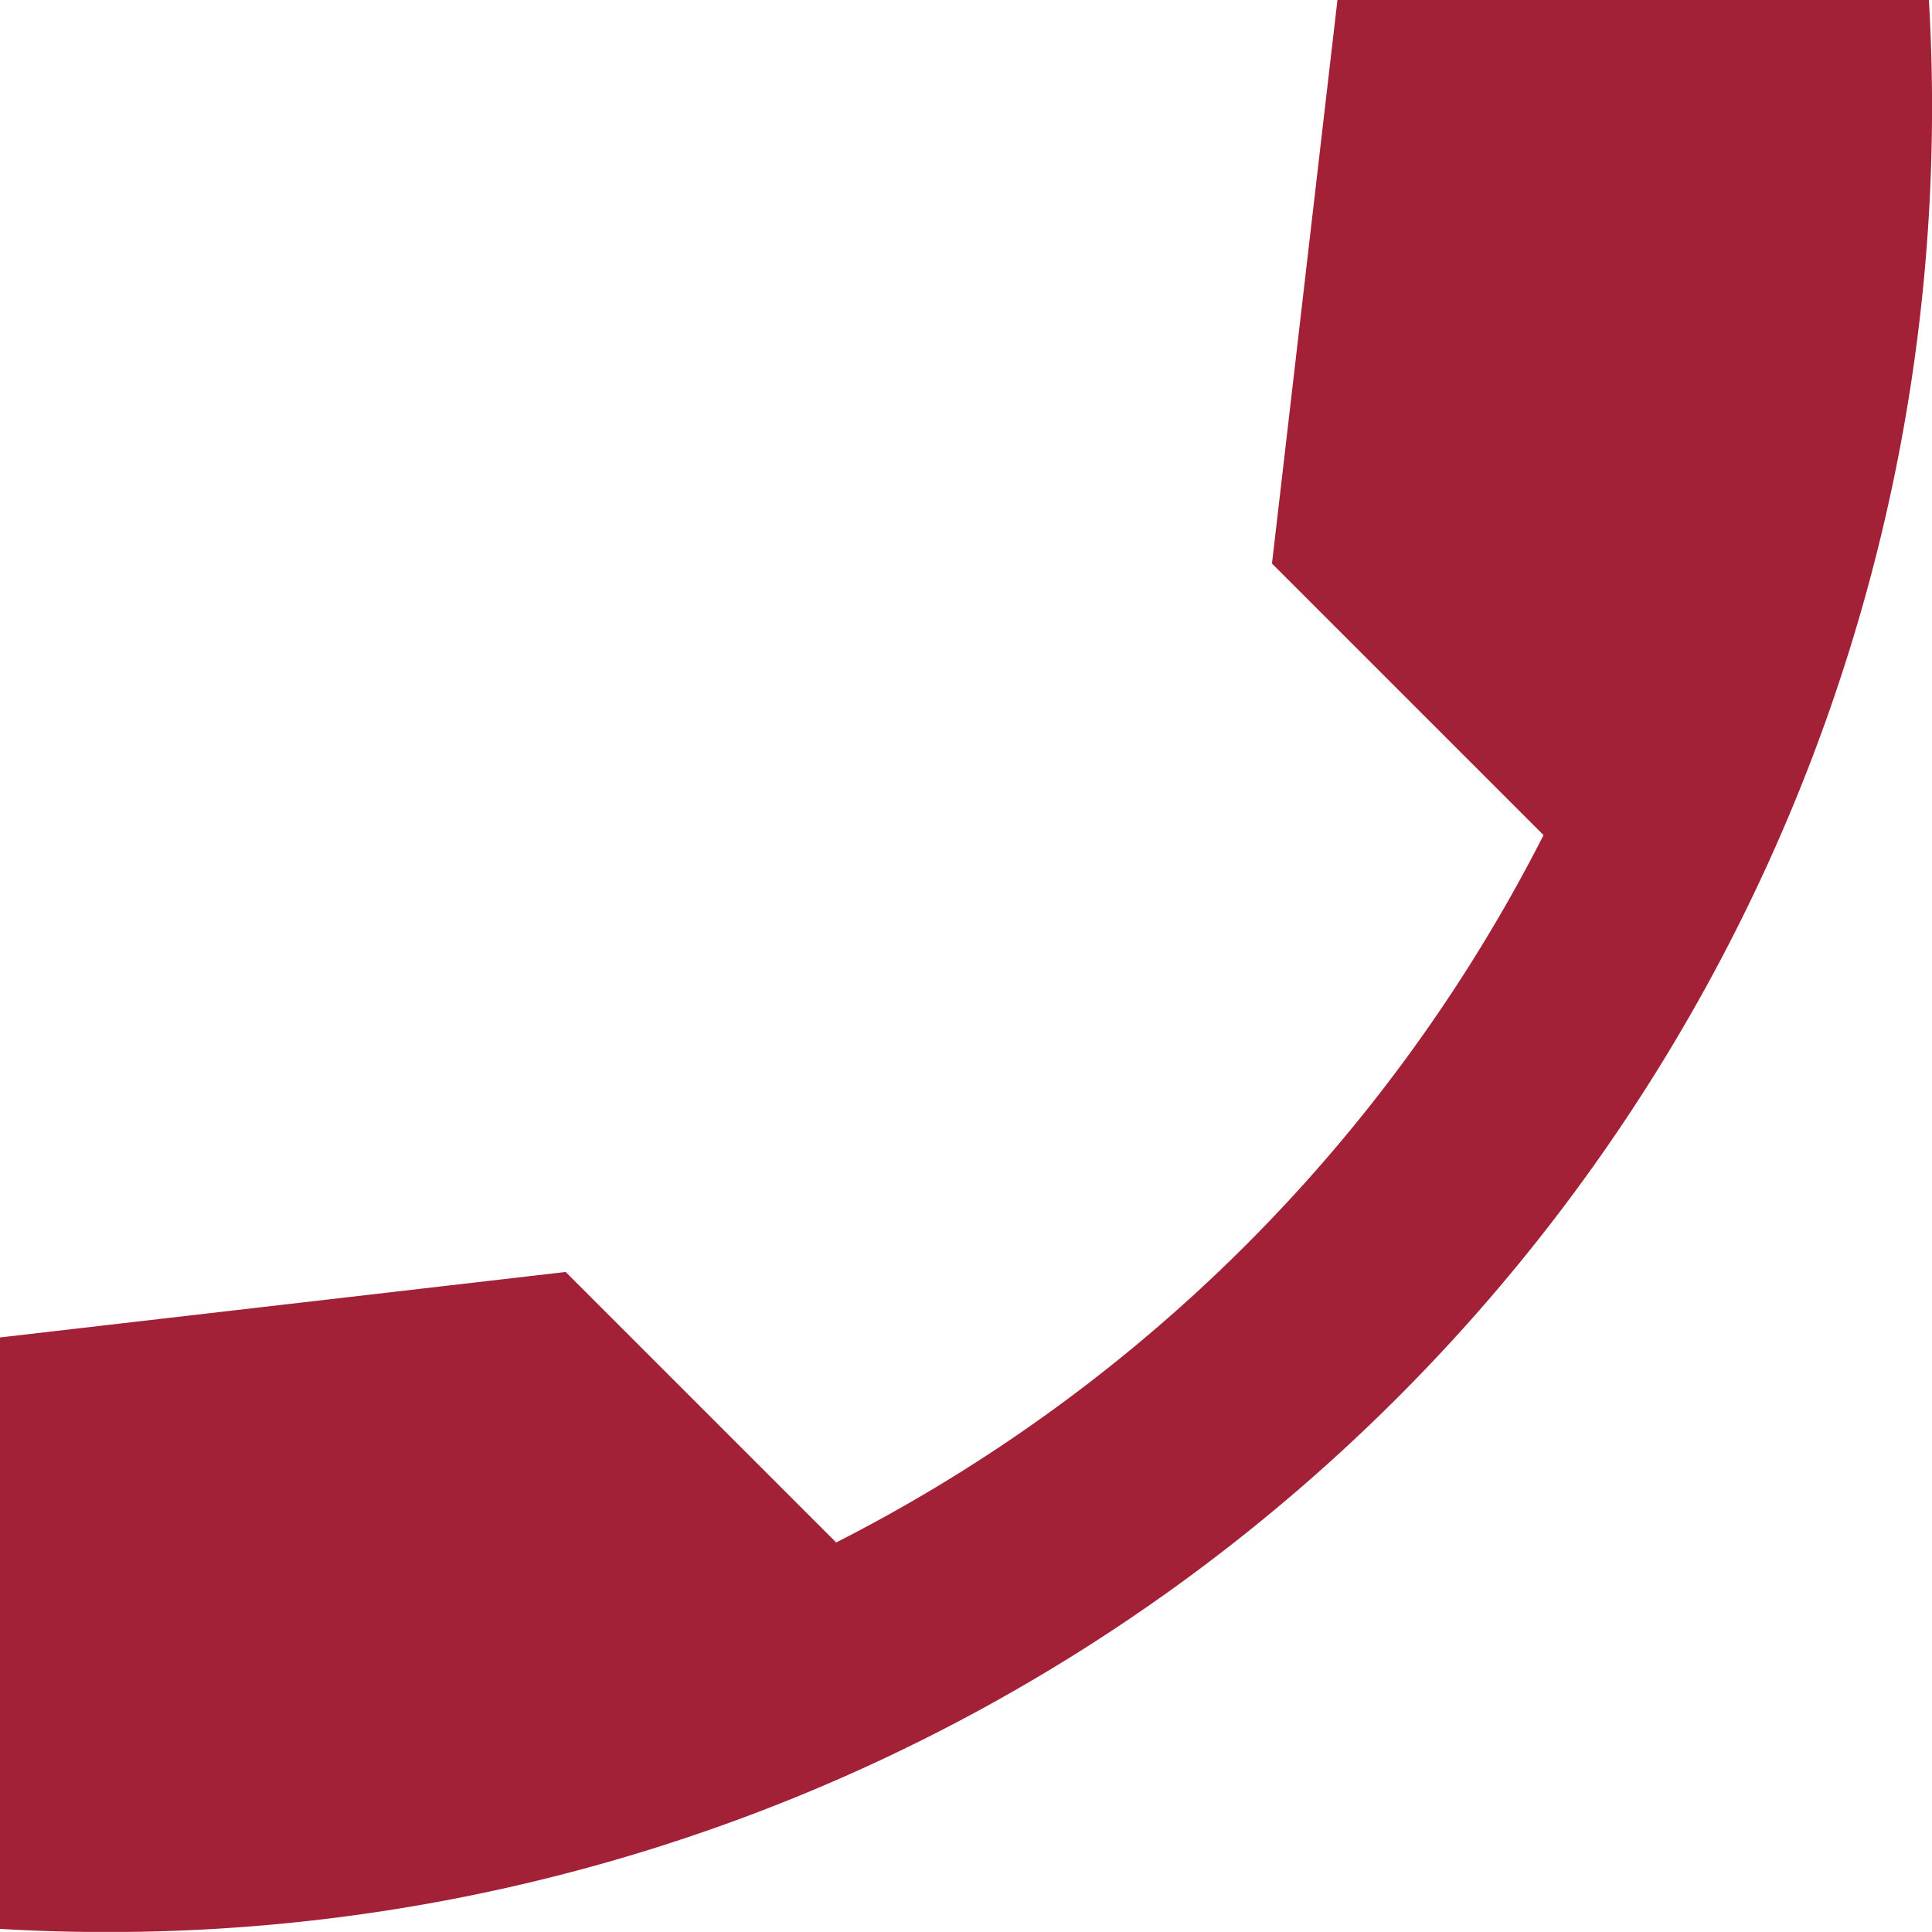 <svg xmlns="http://www.w3.org/2000/svg" width="17.999" height="17.998" viewBox="0 0 17.999 17.998"><g transform="translate(-3 -3)"><path d="M3,15.46l5.27-.61,2.52,2.52a15.045,15.045,0,0,0,6.59-6.59L14.85,8.25,15.46,3h5.51A17,17,0,0,1,3,20.97Z" fill="#a32136"/></g></svg>